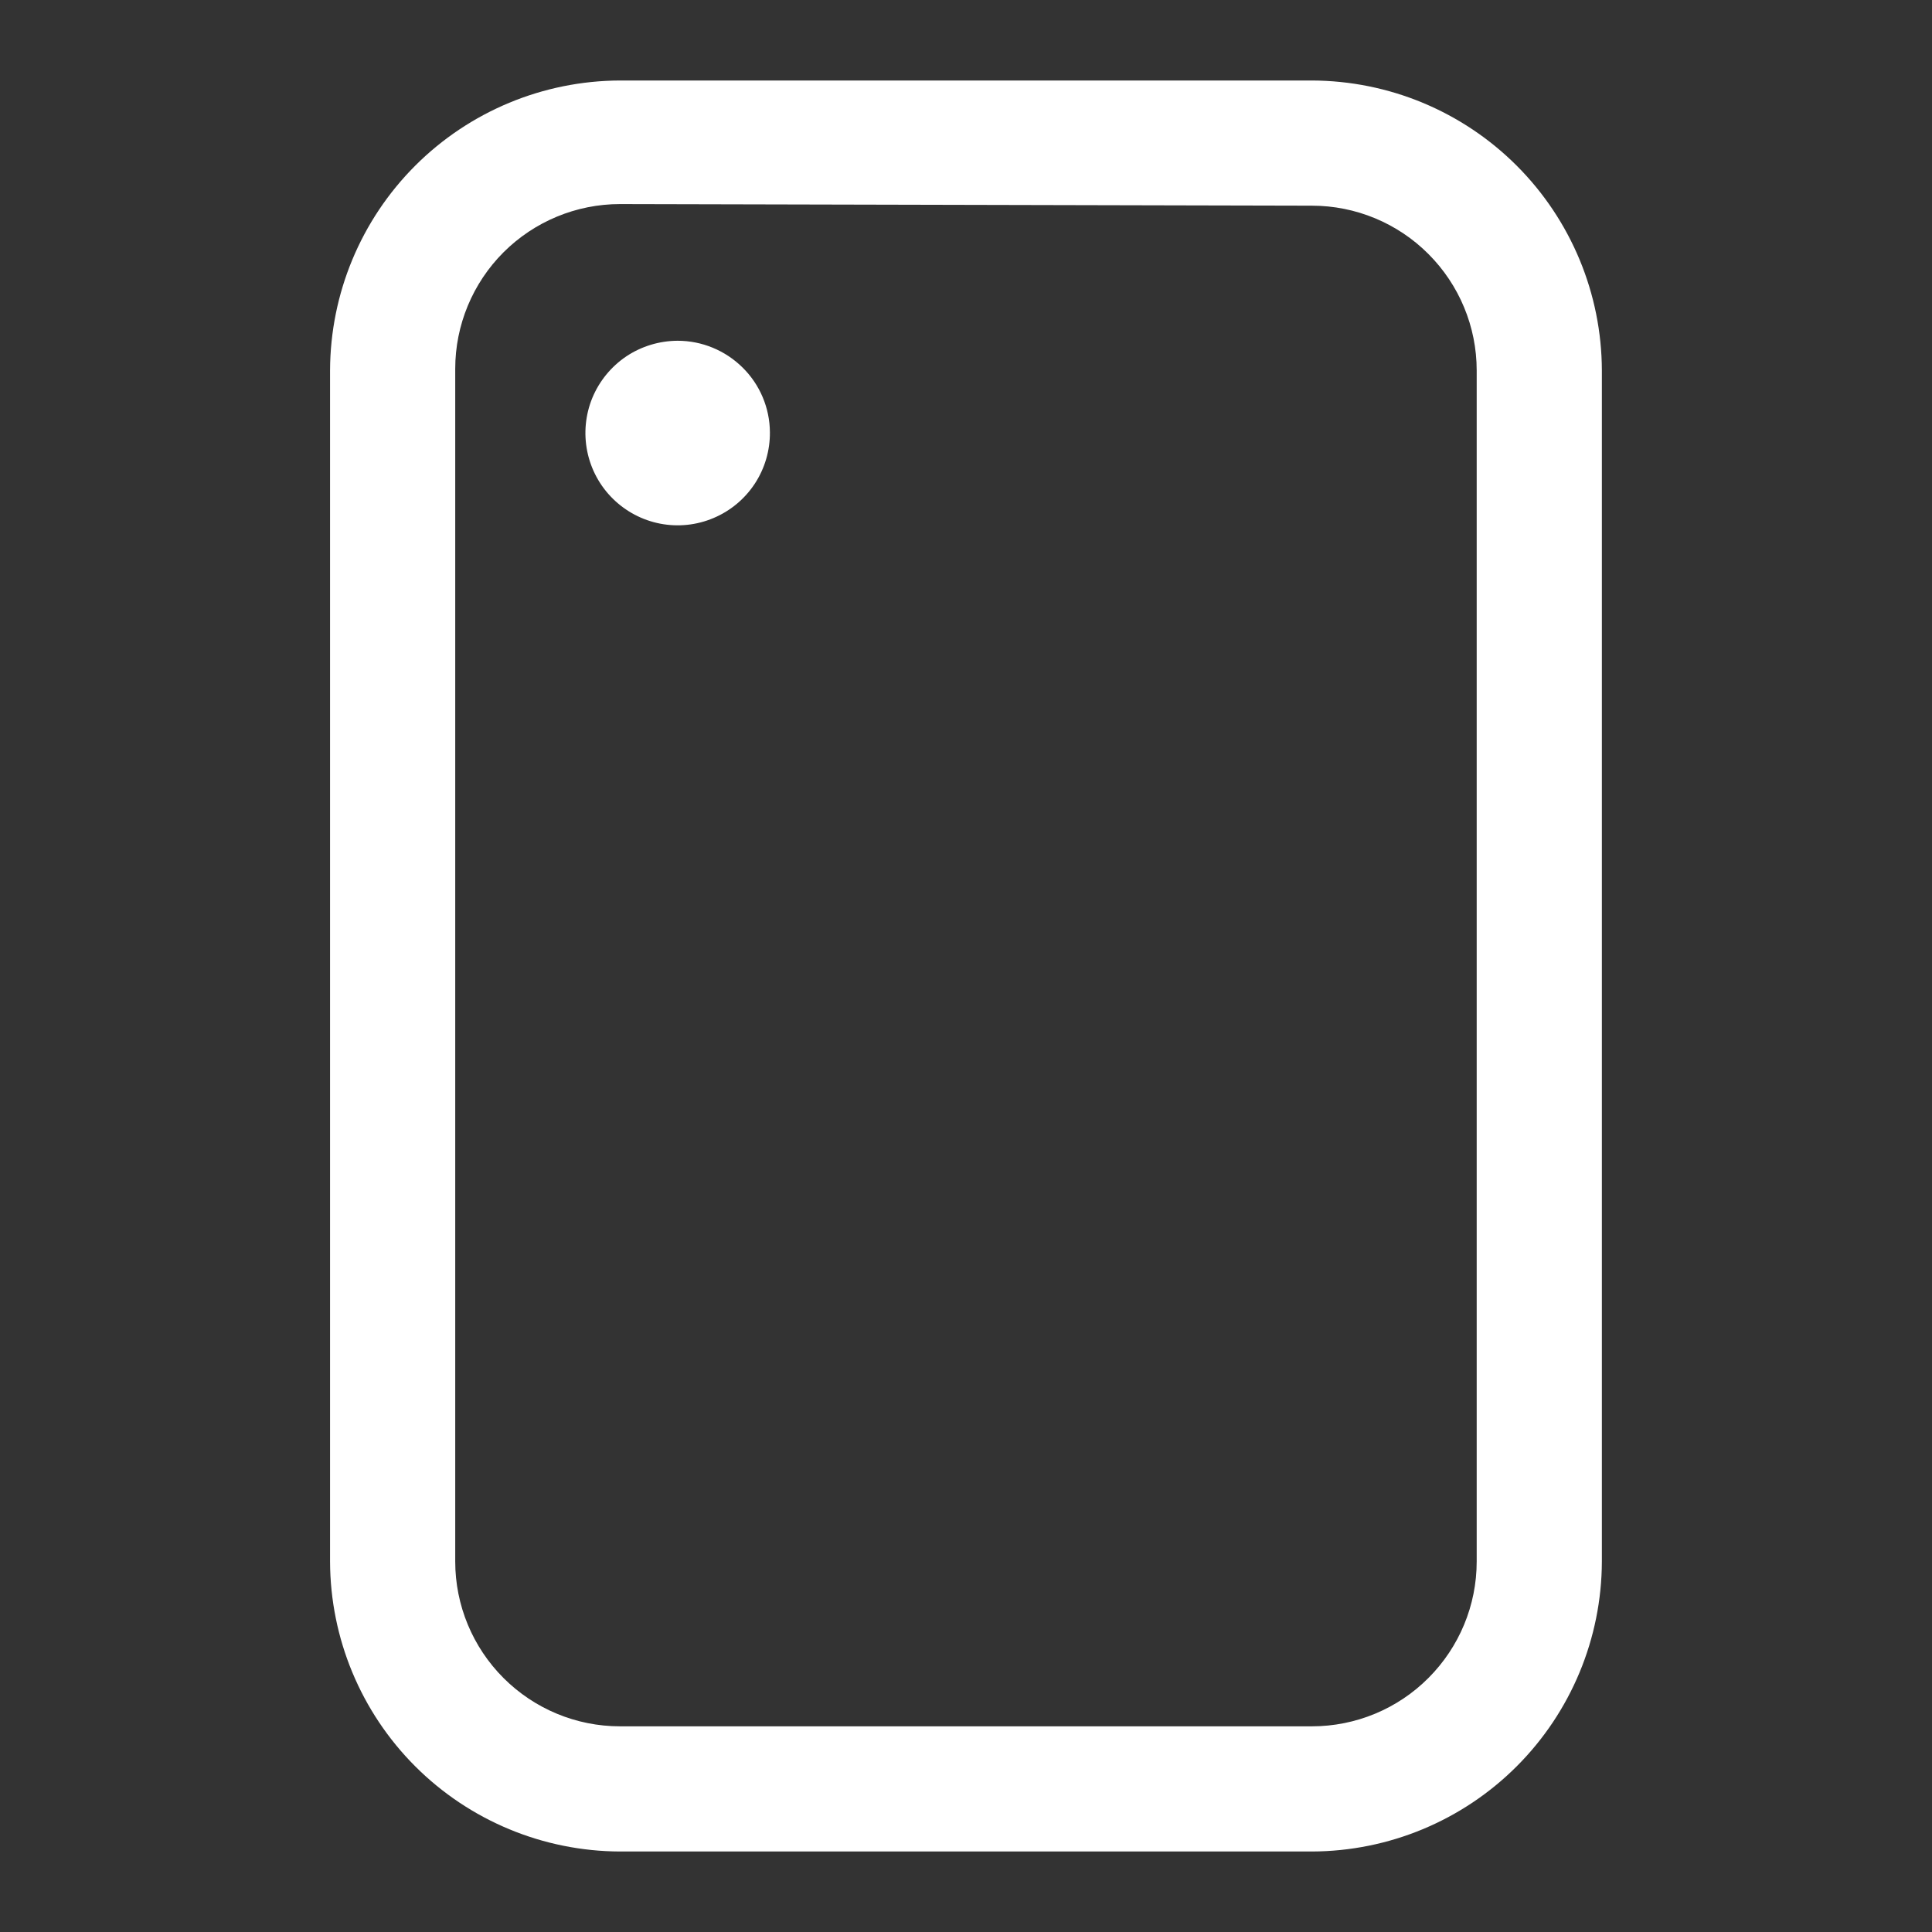 <svg width="24" height="24" viewBox="0 0 24 24" fill="none" xmlns="http://www.w3.org/2000/svg">
<rect x="0" y="0" width="24" height="24" fill="#333333" stroke="none"/>
<path d="M16.297 23H7.702C6.748 22.997 5.833 22.617 5.158 21.942C4.483 21.267 4.103 20.353 4.1 19.398V4.602C4.103 3.647 4.483 2.733 5.158 2.058C5.833 1.383 6.748 1.003 7.702 1H16.297C17.252 1.003 18.166 1.383 18.841 2.058C19.516 2.733 19.896 3.647 19.899 4.602V19.398C19.896 20.353 19.516 21.267 18.841 21.942C18.166 22.617 17.252 22.997 16.297 23ZM7.702 2.535C7.159 2.535 6.639 2.751 6.255 3.134C5.871 3.518 5.655 4.039 5.655 4.581V19.398C5.655 19.941 5.871 20.461 6.255 20.845C6.639 21.229 7.159 21.445 7.702 21.445H16.297C16.84 21.445 17.361 21.229 17.744 20.845C18.128 20.461 18.344 19.941 18.344 19.398V4.602C18.344 4.059 18.128 3.539 17.744 3.155C17.361 2.771 16.84 2.555 16.297 2.555L7.702 2.535ZM8.418 4.233C8.191 4.234 7.969 4.301 7.78 4.427C7.592 4.554 7.445 4.733 7.358 4.943C7.272 5.153 7.25 5.384 7.295 5.607C7.34 5.829 7.45 6.034 7.612 6.194C7.773 6.353 7.978 6.462 8.201 6.505C8.424 6.548 8.655 6.524 8.864 6.435C9.073 6.347 9.251 6.199 9.376 6.009C9.501 5.819 9.566 5.596 9.564 5.369C9.562 5.067 9.44 4.778 9.225 4.566C9.01 4.353 8.72 4.233 8.418 4.233Z" fill="white"/>
</svg>
